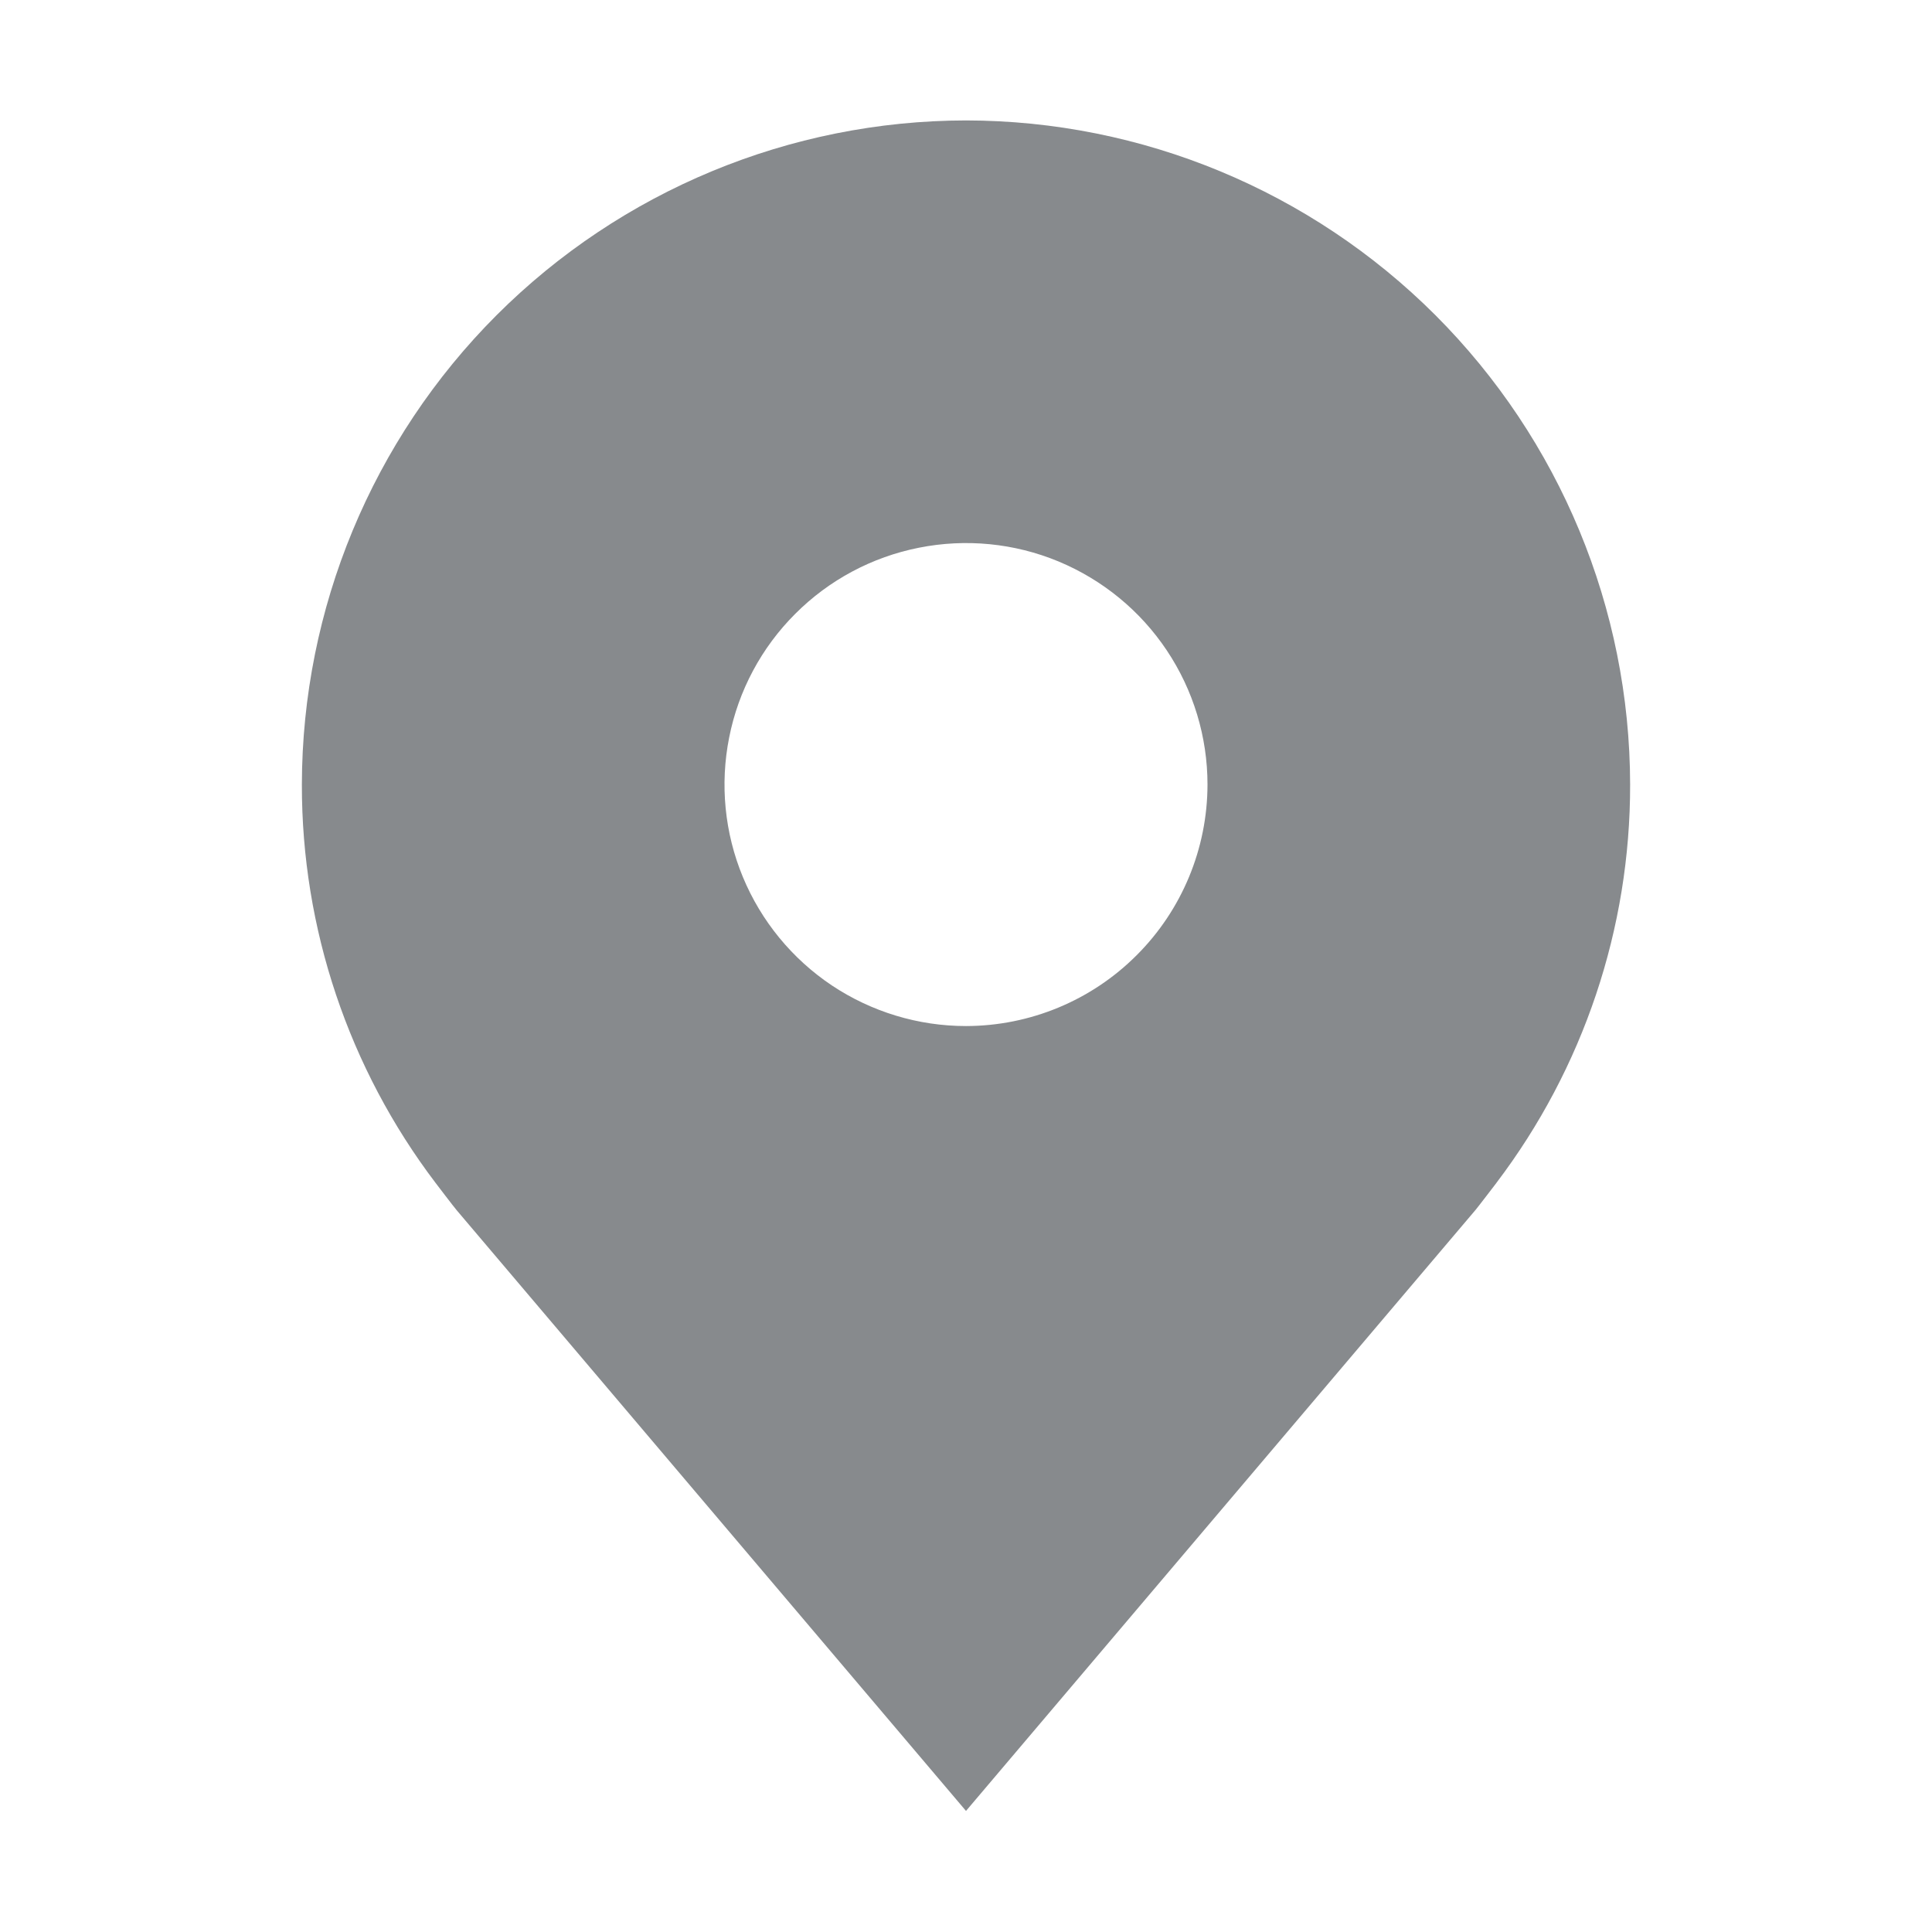 <svg width="24" height="24" viewBox="0 0 24 24" fill="none" xmlns="http://www.w3.org/2000/svg">
<path d="M12 1.496C9.813 1.499 7.716 2.369 6.169 3.915C4.623 5.462 3.753 7.559 3.75 9.746C3.747 11.534 4.331 13.272 5.412 14.696C5.412 14.696 5.637 14.992 5.674 15.035L12 22.496L18.329 15.031C18.362 14.992 18.588 14.696 18.588 14.696L18.589 14.694C19.669 13.271 20.253 11.533 20.25 9.746C20.247 7.559 19.377 5.462 17.831 3.915C16.284 2.369 14.187 1.499 12 1.496ZM12 12.746C11.407 12.746 10.827 12.57 10.333 12.241C9.84 11.911 9.455 11.442 9.228 10.894C9.001 10.346 8.942 9.743 9.058 9.161C9.173 8.579 9.459 8.044 9.879 7.625C10.298 7.205 10.833 6.919 11.415 6.804C11.997 6.688 12.6 6.747 13.148 6.974C13.696 7.202 14.165 7.586 14.494 8.079C14.824 8.573 15 9.153 15 9.746C14.999 10.541 14.683 11.304 14.12 11.866C13.558 12.429 12.795 12.745 12 12.746Z" fill="#878A8D"/>
</svg>
